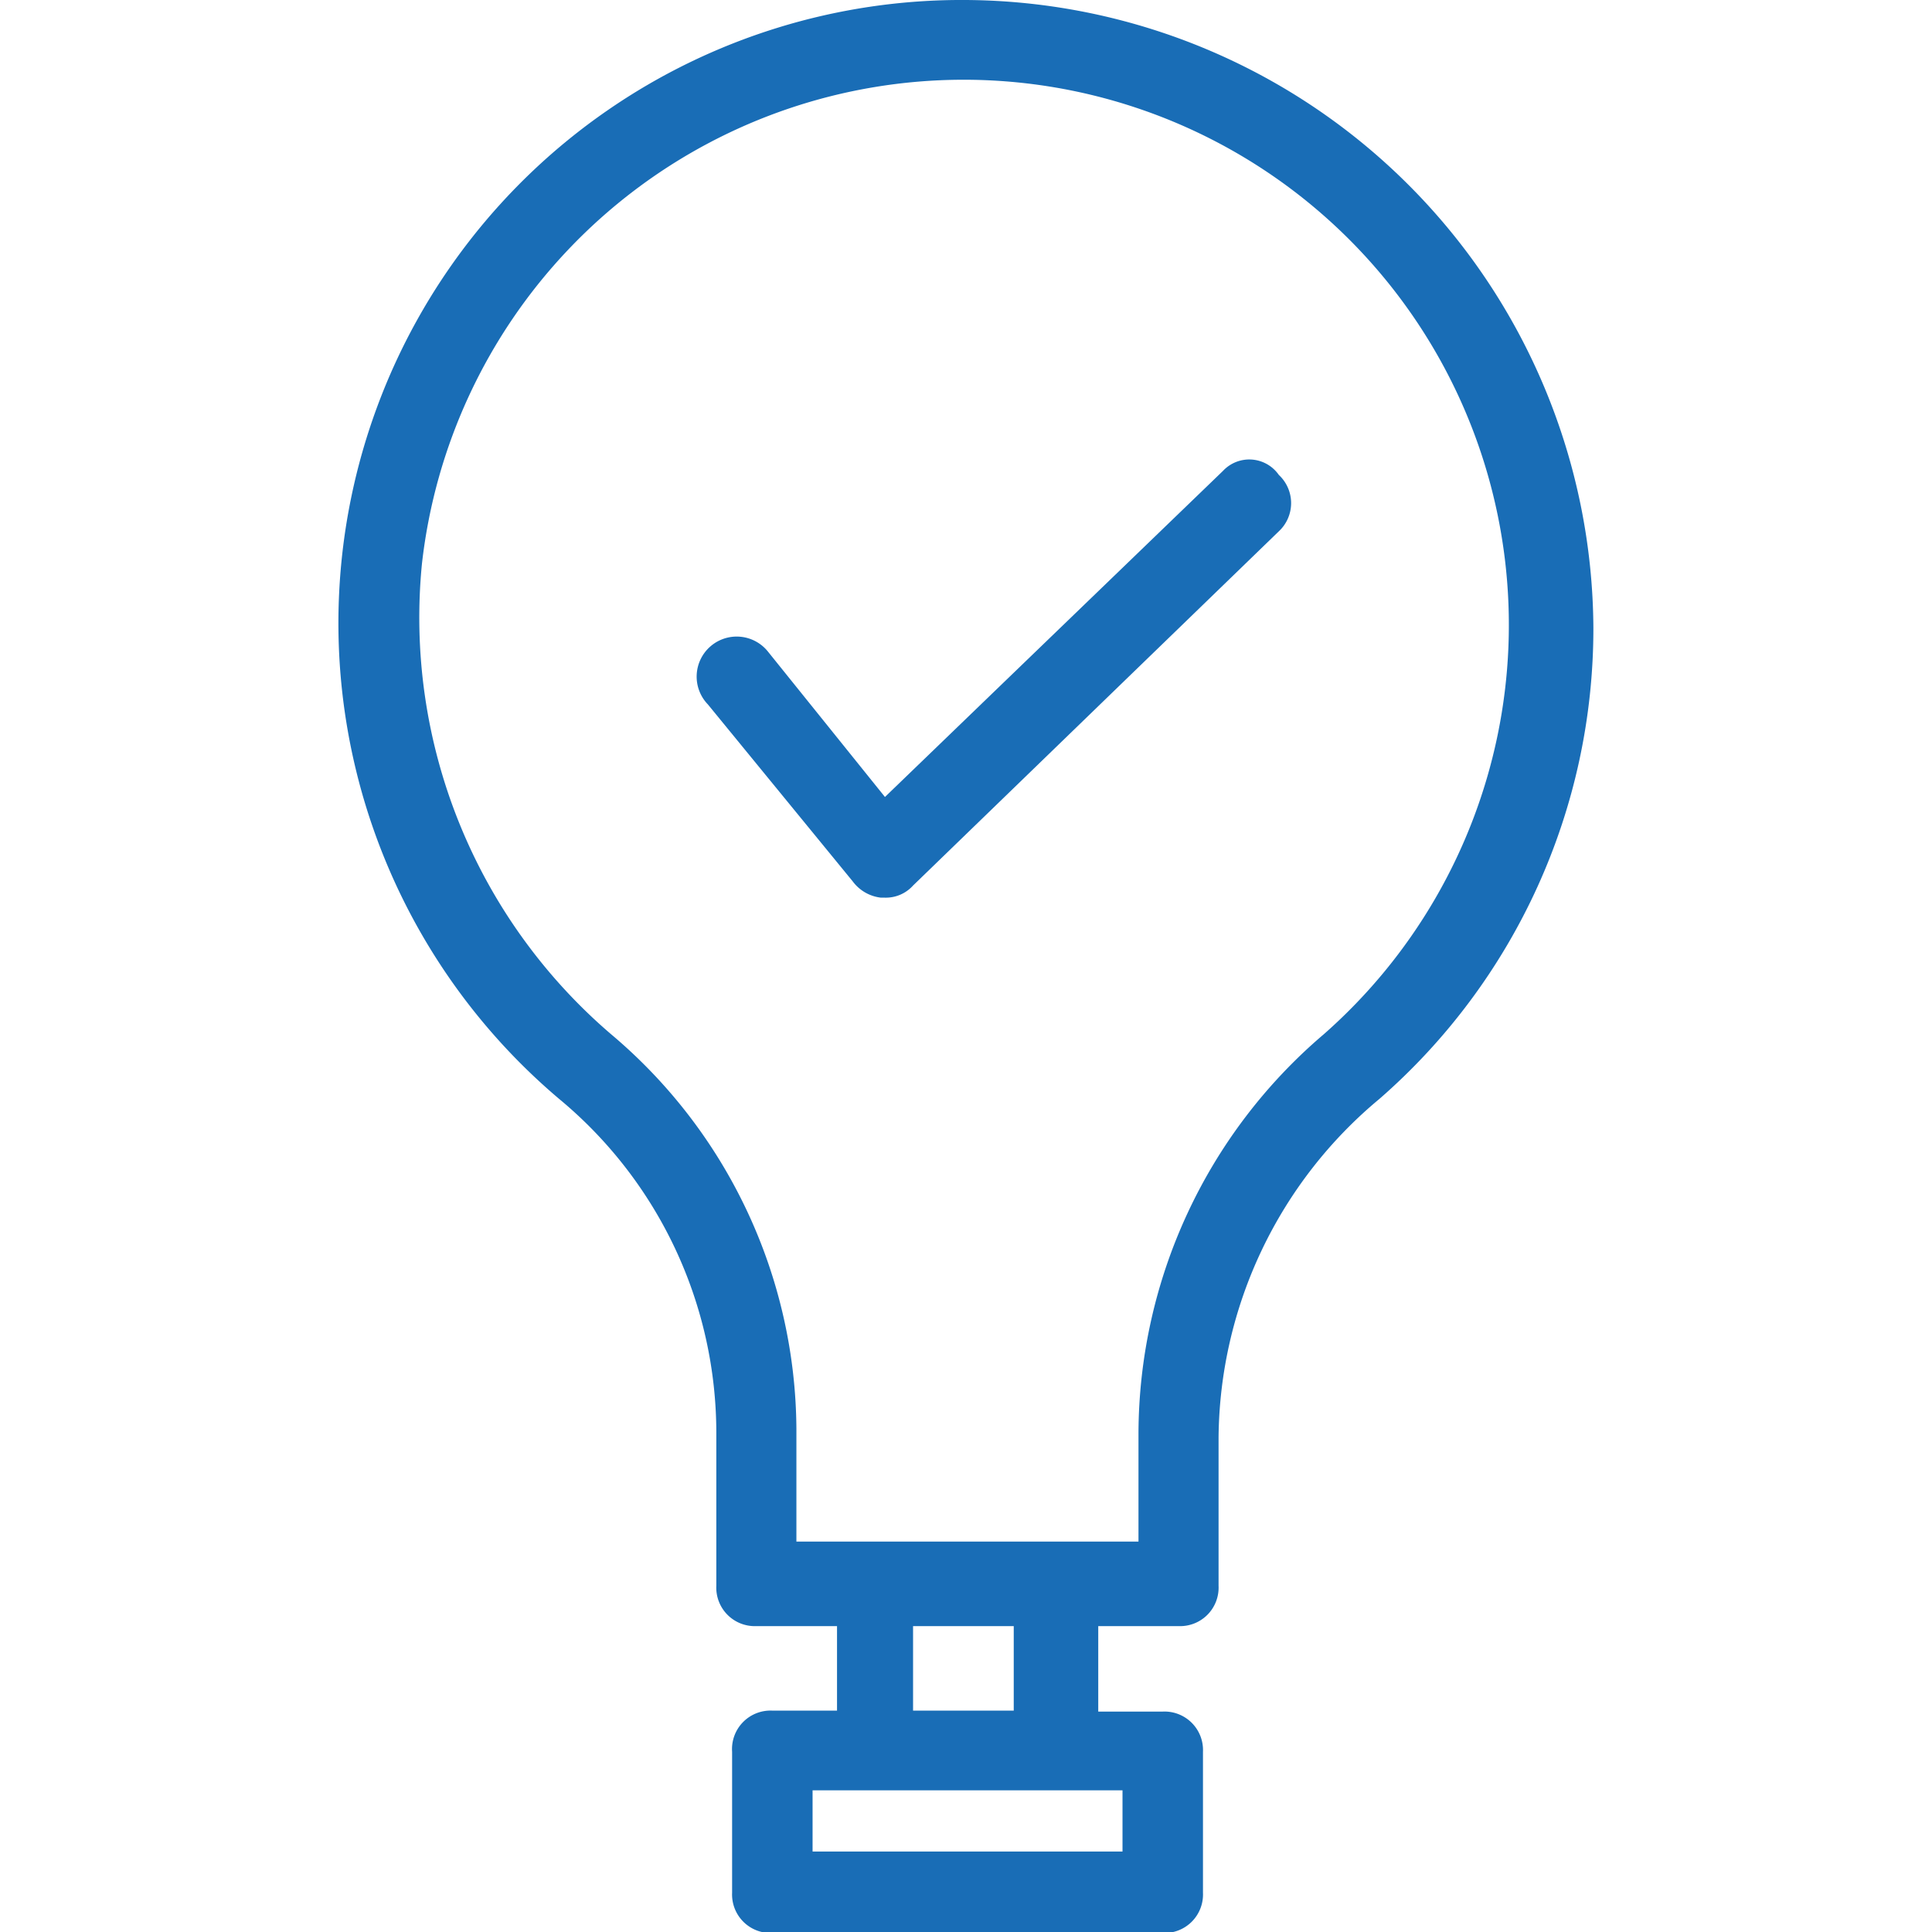 <svg id="Layer_1" data-name="Layer 1" xmlns="http://www.w3.org/2000/svg" width="1.39in" height="1.39in" viewBox="0 0 99.94 100.36"><defs><style>.cls-1{fill:#196db6;}</style></defs><title>icon_IT_Consulting</title><path class="cls-1" d="M49.94,0A32.37,32.37,0,0,0,28.83,57.08,22.54,22.54,0,0,1,37,74.43v7.95a2,2,0,0,0,2.09,2.09h4.18v4.39H39.91A2,2,0,0,0,37.82,91v7.32a2,2,0,0,0,2.09,2.09H60.19a2,2,0,0,0,2.09-2.09V91a2,2,0,0,0-2.09-2.09H56.84V84.47H61a2,2,0,0,0,2.09-2.09V74.64a23.12,23.12,0,0,1,8.36-17.56A32.4,32.4,0,0,0,82.56,32.62,32.79,32.79,0,0,0,49.94,0ZM58.1,96.18H42V93H58.1Zm-5.65-7.32H47.22V84.47h5.23Zm16.1-35.13a27.32,27.32,0,0,0-9.62,20.7v5.65H41.16V74.22a27,27,0,0,0-9.62-20.49,28.49,28.49,0,0,1-9.83-24.46A28.32,28.32,0,1,1,68.55,53.73Z"/><path class="cls-1" d="M63.32,24.46,45.76,41.4,39.7,33.87a2.08,2.08,0,1,0-3.14,2.72l7.53,9.2a2.12,2.12,0,0,0,1.46.84h.21A1.9,1.9,0,0,0,47.22,46l19-18.4a2,2,0,0,0,0-2.93A1.87,1.87,0,0,0,63.32,24.46Z"/></svg>
